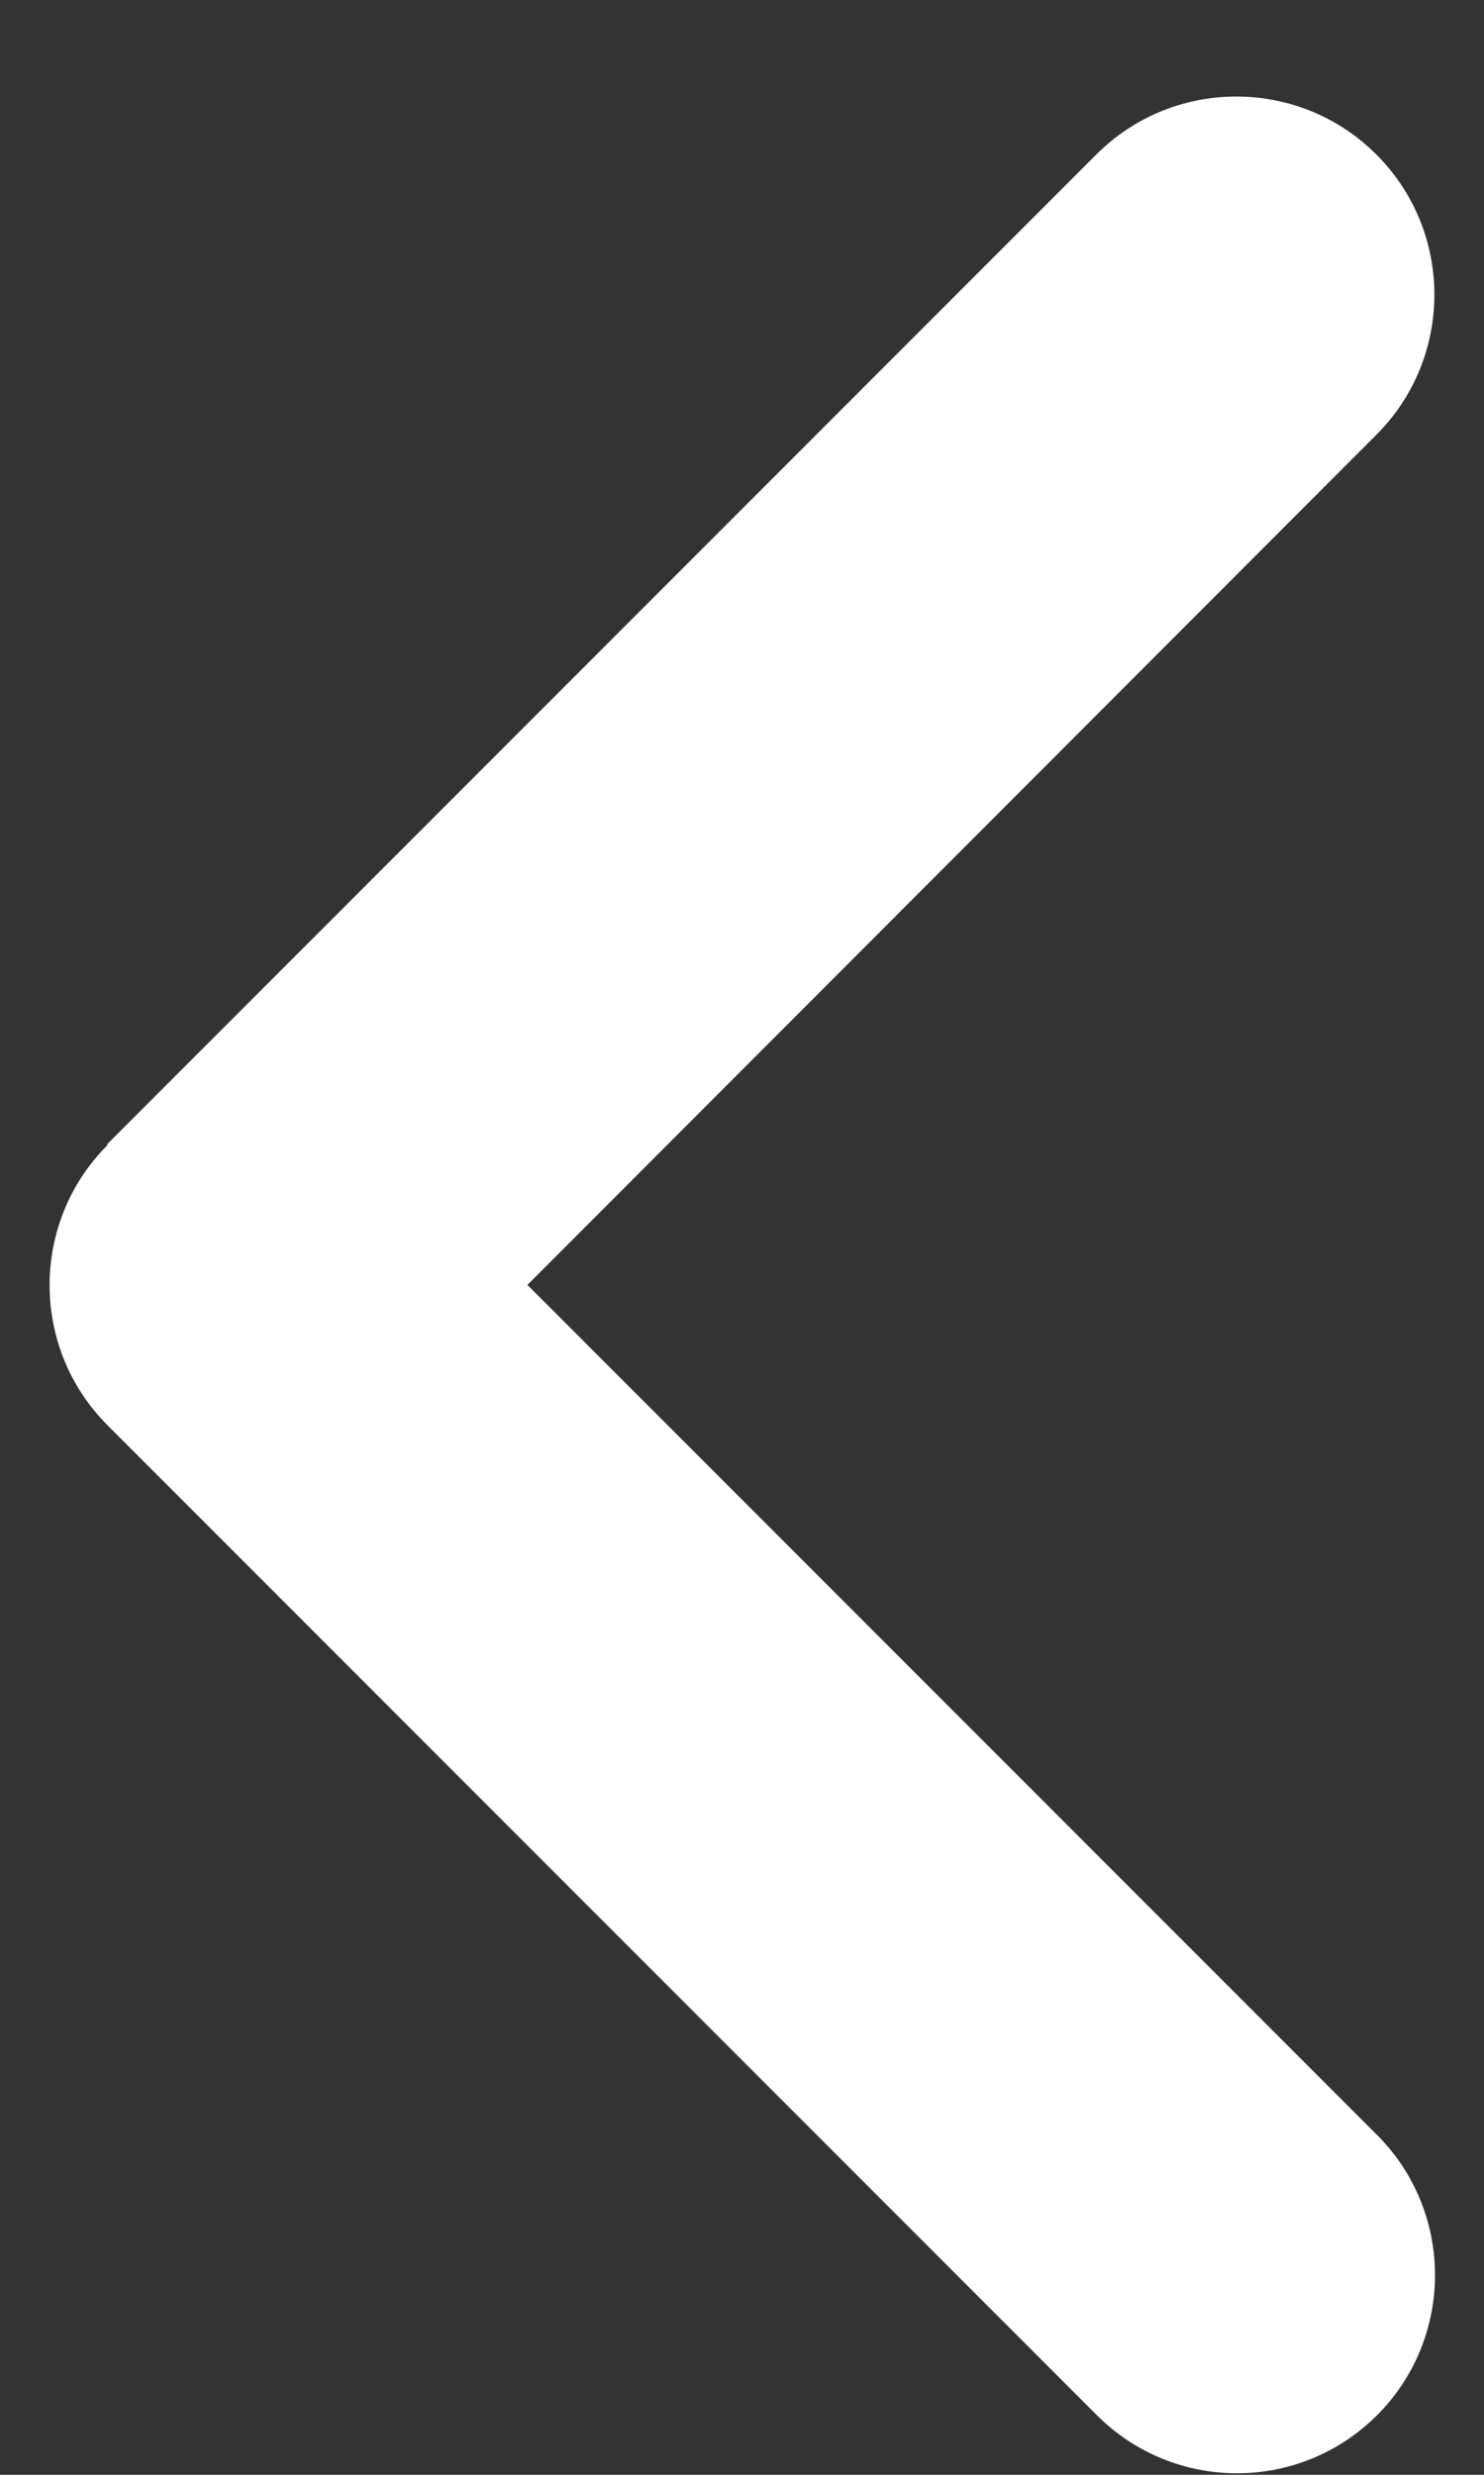 <svg width="15" height="25" viewBox="0 0 15 25" fill="none" xmlns="http://www.w3.org/2000/svg">
<rect x="0" y="0" width="15" height="25" fill="#333333" stroke="none"/>
<path d="M1.087 11.567C0.306 12.348 0.306 13.617 1.087 14.398L11.087 24.398C11.869 25.18 13.137 25.18 13.919 24.398C14.7 23.617 14.7 22.348 13.919 21.567L5.331 12.98L13.912 4.392C14.694 3.611 14.694 2.342 13.912 1.561C13.131 0.78 11.862 0.78 11.081 1.561L1.081 11.561L1.087 11.567Z" fill="white"/>
</svg>